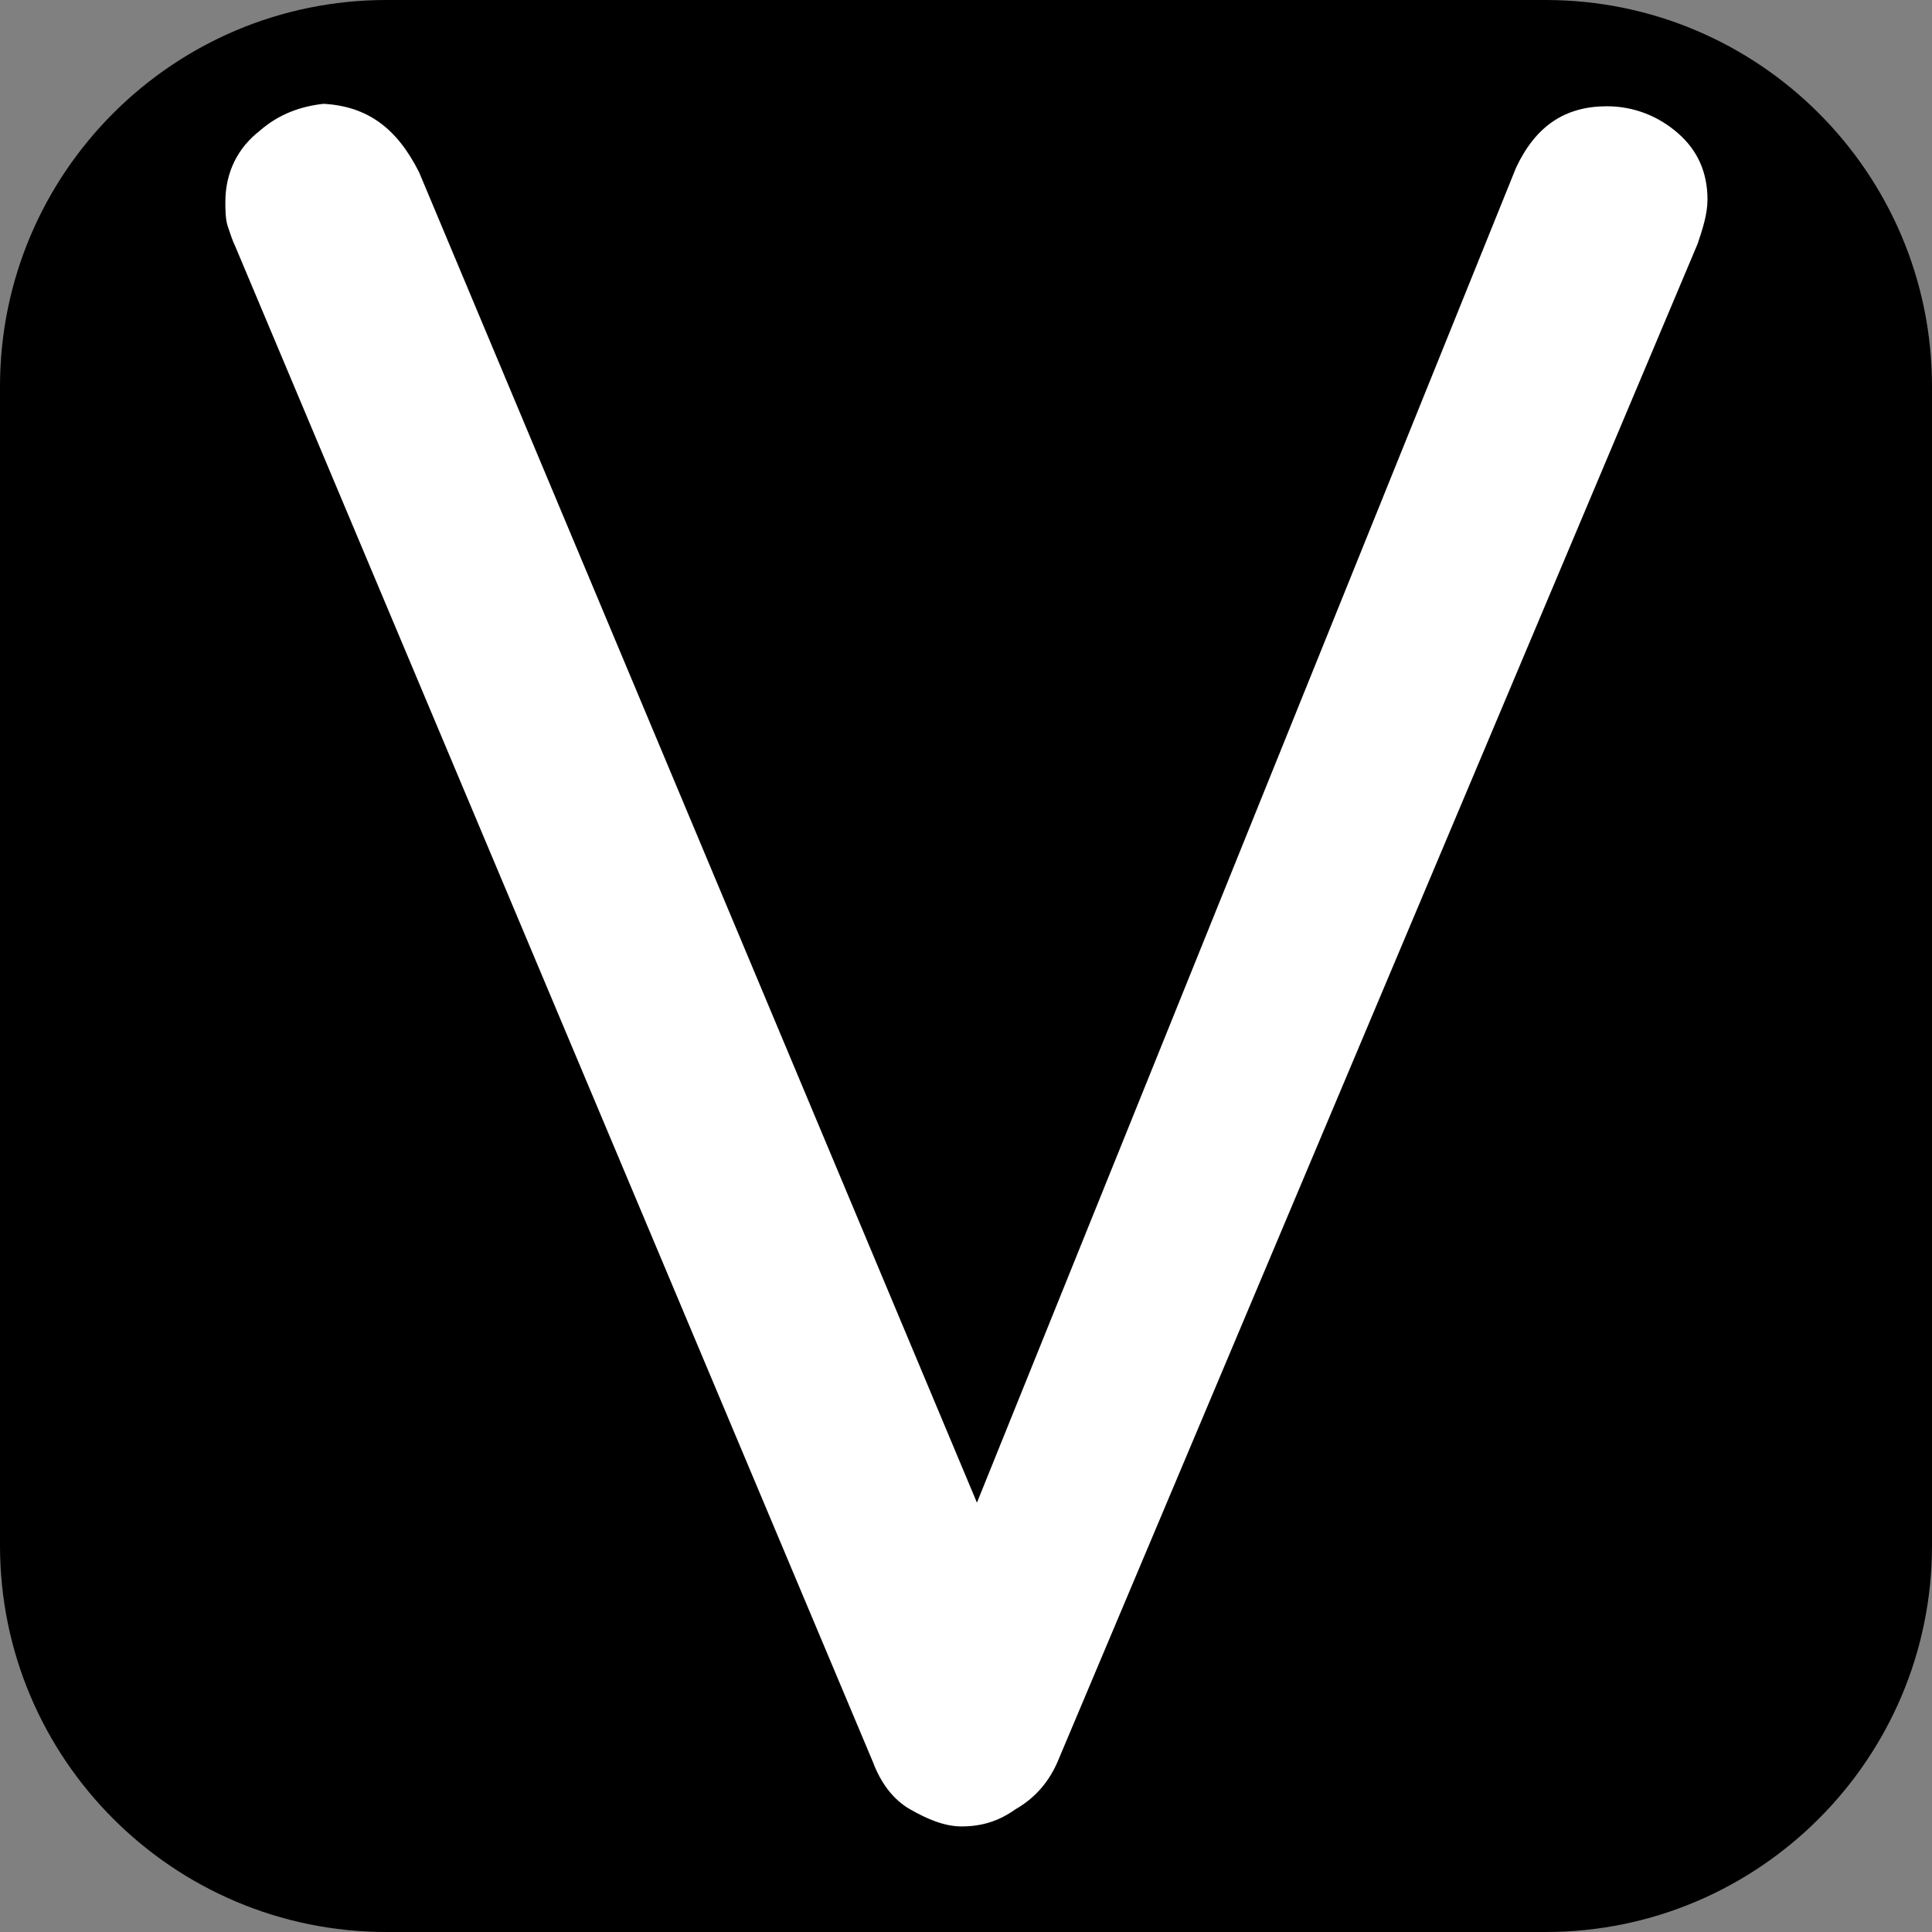 <?xml version="1.0" encoding="UTF-8" standalone="no"?>
<!DOCTYPE svg PUBLIC "-//W3C//DTD SVG 1.1//EN" "http://www.w3.org/Graphics/SVG/1.1/DTD/svg11.dtd">
<svg width="100%" height="100%" viewBox="0 0 1024 1024" version="1.1" xmlns="http://www.w3.org/2000/svg" xmlns:xlink="http://www.w3.org/1999/xlink" xml:space="preserve" xmlns:serif="http://www.serif.com/" style="fill-rule:evenodd;clip-rule:evenodd;stroke-linejoin:round;stroke-miterlimit:2;">
    <rect x="0" y="0" width="1024" height="1024" fill="#808080" stroke="none"/>
    <path d="M1024,204.8L1024,819.2C1024,932.232 932.232,1024 819.2,1024L204.8,1024C91.768,1024 0,932.232 0,819.2L0,204.8C0,91.768 91.768,0 204.8,0L819.2,0C932.232,0 1024,91.768 1024,204.8Z"/>
    <g transform="matrix(2.067,0,0,2.067,-852.649,-1317.73)">
        <g transform="matrix(629.218,0,0,629.218,449.528,1105.84)">
            <path d="M0.596,-0.701C0.607,-0.701 0.617,-0.697 0.625,-0.69C0.633,-0.683 0.637,-0.674 0.637,-0.663C0.637,-0.657 0.635,-0.651 0.633,-0.645L0.372,-0.026C0.368,-0.017 0.362,-0.011 0.355,-0.007C0.348,-0.002 0.341,-0 0.333,-0C0.326,-0 0.319,-0.003 0.312,-0.007C0.305,-0.011 0.3,-0.018 0.297,-0.026L0.037,-0.644C0.036,-0.646 0.035,-0.649 0.034,-0.652C0.033,-0.655 0.033,-0.659 0.033,-0.662C0.033,-0.674 0.038,-0.684 0.047,-0.691C0.055,-0.698 0.064,-0.701 0.073,-0.702C0.091,-0.701 0.103,-0.692 0.112,-0.674L0.351,-0.104L0.328,-0.104L0.559,-0.676C0.567,-0.693 0.579,-0.701 0.596,-0.701Z" style="fill:white;fill-rule:nonzero;"/>
        </g>
        <g transform="matrix(629.218,0,0,629.218,870.475,1105.84)">
        </g>
    </g>
</svg>
